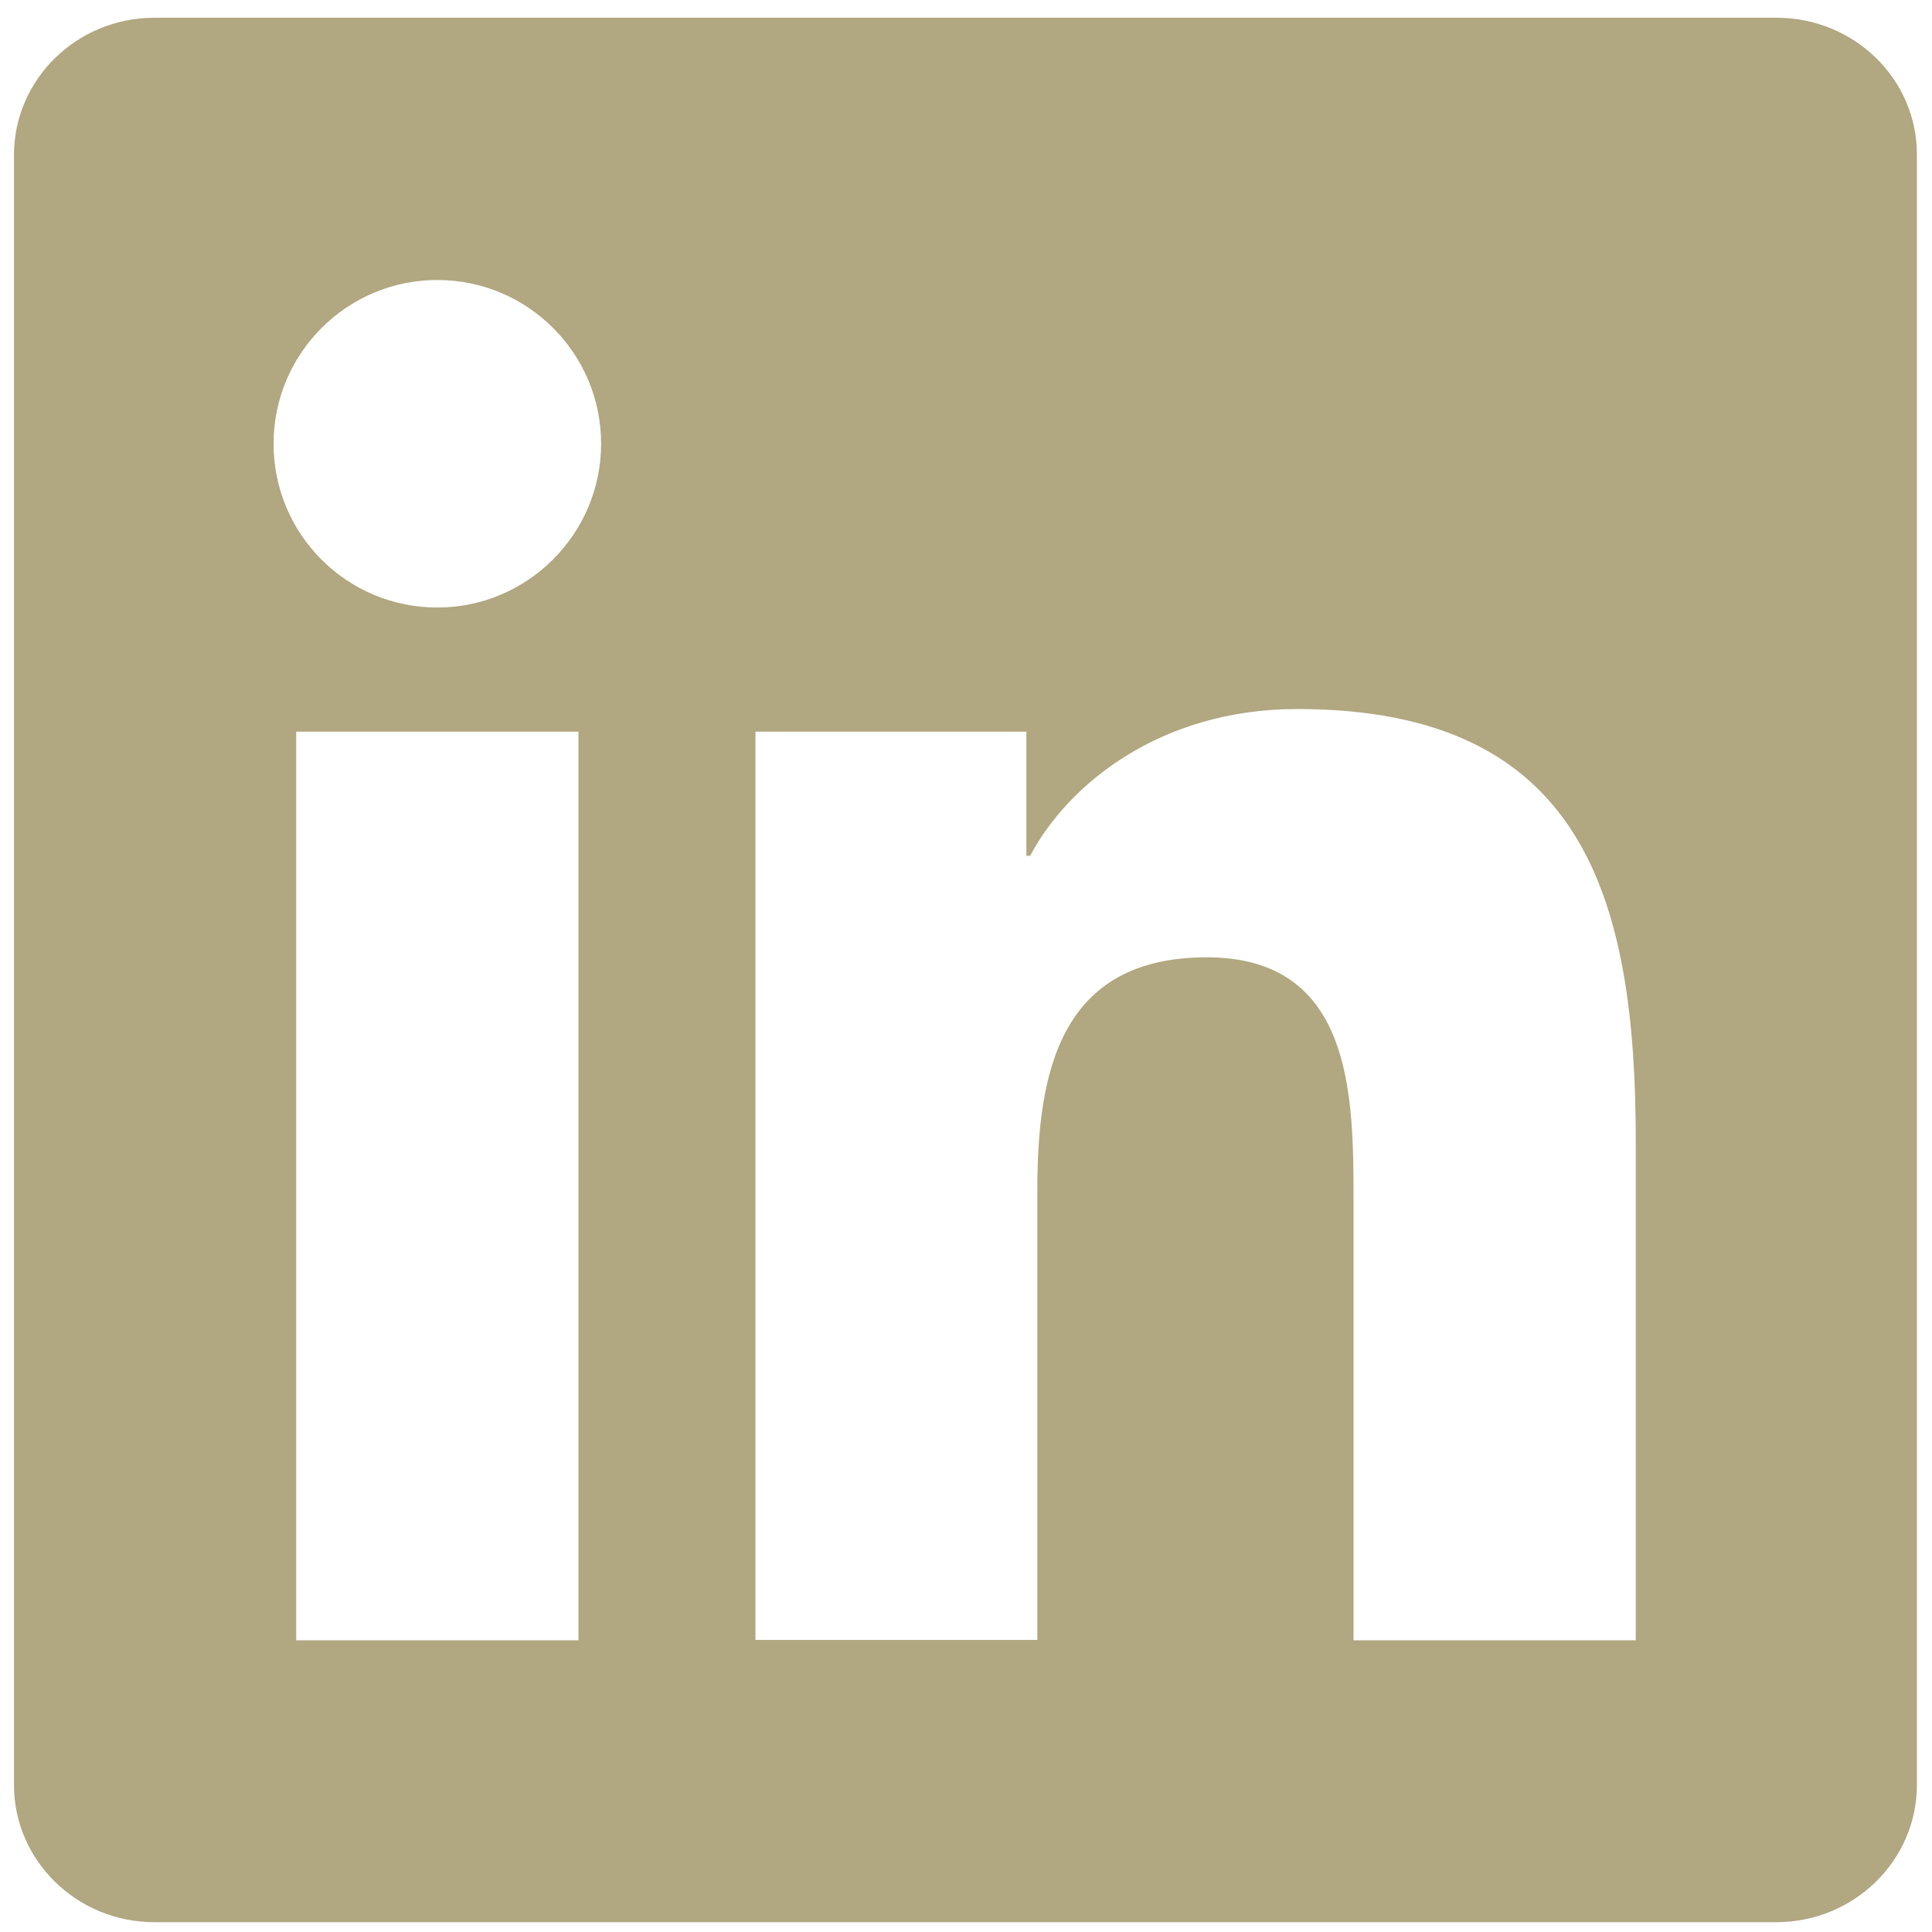 <?xml version="1.0" encoding="utf-8"?>
<!-- Generator: Adobe Illustrator 27.4.1, SVG Export Plug-In . SVG Version: 6.00 Build 0)  -->
<svg version="1.1" id="Logo" xmlns="http://www.w3.org/2000/svg" xmlns:xlink="http://www.w3.org/1999/xlink" x="0px" y="0px"
	 viewBox="0 0 512 512" style="enable-background:new 0 0 512 512;" xml:space="preserve">
<style type="text/css">
	.st0{fill:#B1A780;}
</style>
<path class="st0" d="M470.8,4.7H40.9C20.4,4.7,3.7,21,3.7,41.1v431.9c0,20.1,16.7,36.4,37.2,36.4h429.8c20.6,0,37.3-16.3,37.3-36.4
	V41.1C508.1,21,491.4,4.7,470.8,4.7z M153.3,434.7H78.5V193.9h74.8V434.7z M115.9,161c-24,0-43.4-19.4-43.4-43.4
	c0-23.9,19.4-43.4,43.4-43.4c23.9,0,43.4,19.4,43.4,43.4C159.3,141.5,139.8,161,115.9,161z M433.5,434.7h-74.8V317.6
	c0-27.9-0.5-63.9-38.9-63.9c-38.9,0-44.9,30.4-44.9,61.8v119.1h-74.7V193.9H272v32.9h1c10-18.9,34.4-38.9,70.8-38.9
	c75.8,0,89.7,49.9,89.7,114.7V434.7z"/>
</svg>
